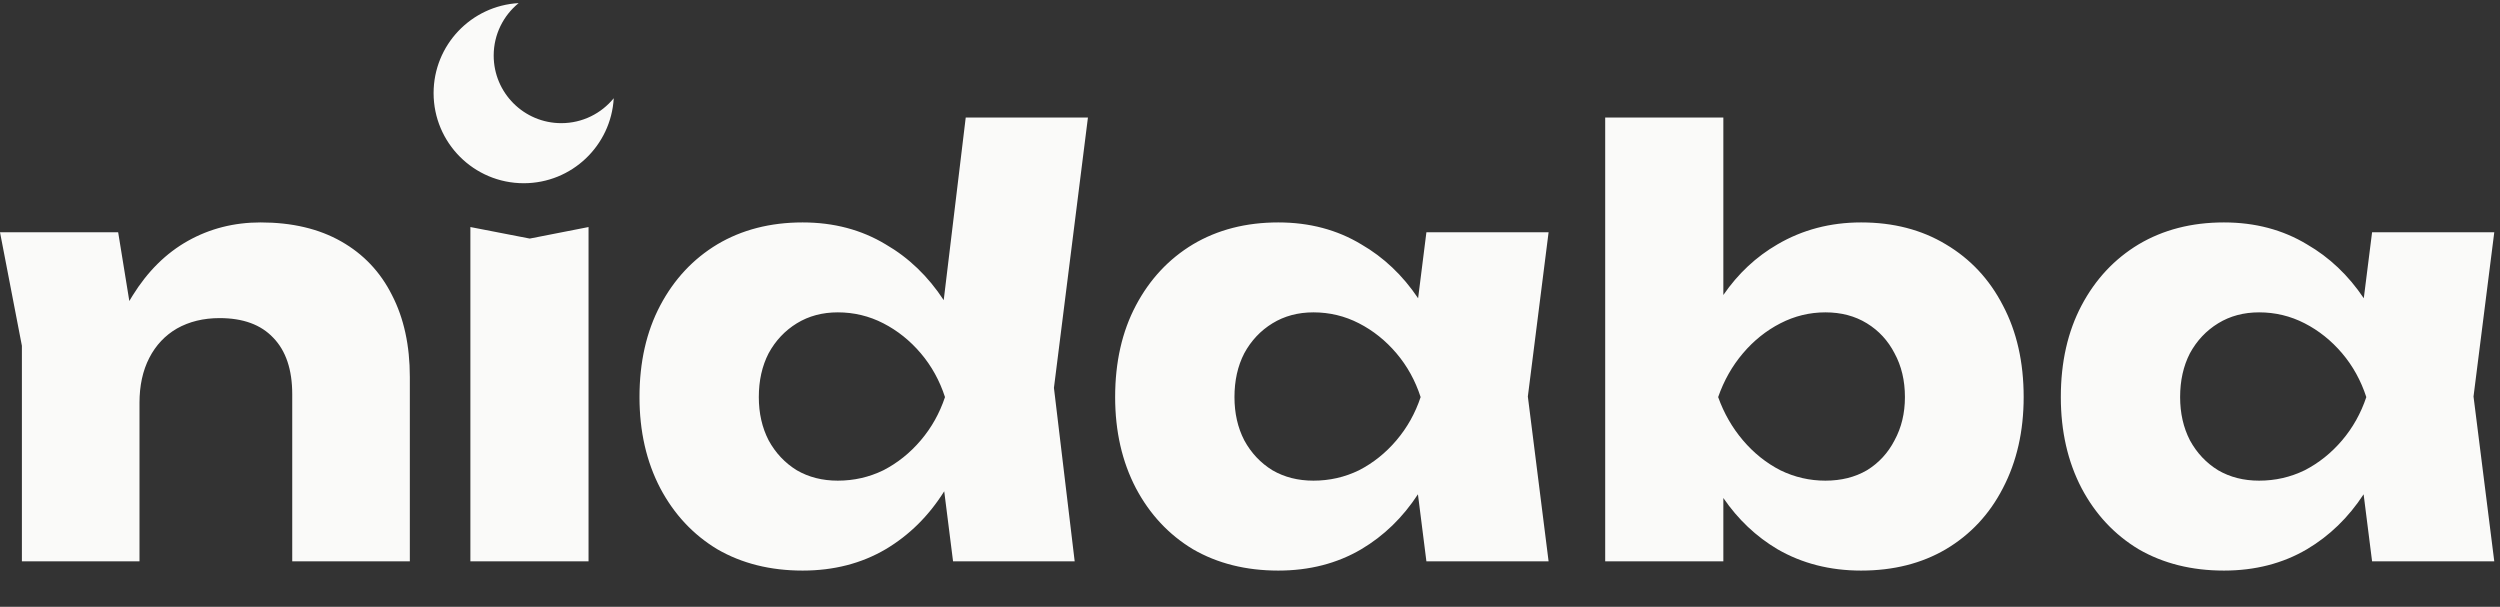 <?xml version="1.0" standalone="no"?>
<!DOCTYPE svg PUBLIC "-//W3C//DTD SVG 1.1//EN" "http://www.w3.org/Graphics/SVG/1.1/DTD/svg11.dtd">
<svg xmlns="http://www.w3.org/2000/svg" width="103" height="25" viewBox="0 0 103 25" fill="none">
<rect x="0" y="0" width="103" height="25" fill="#333333" stroke="none"/>
<path fill-rule="evenodd" clip-rule="evenodd" d="M25.286 4.047C24.775 4.674 23.997 5.074 23.125 5.074C21.587 5.074 20.34 3.827 20.34 2.289C20.34 1.417 20.741 0.639 21.368 0.128C19.415 0.237 17.864 1.855 17.864 3.836C17.864 5.887 19.527 7.549 21.578 7.549C23.558 7.549 25.176 6 25.286 4.047Z" fill="#FAFAF9"/>
<path fill-rule="evenodd" clip-rule="evenodd" d="M4.868 9.568H0L0.902 14.246V23.128H5.747V16.597C5.747 15.885 5.882 15.267 6.151 14.745C6.42 14.223 6.8 13.819 7.291 13.534C7.797 13.249 8.383 13.106 9.048 13.106C10.014 13.106 10.75 13.376 11.257 13.914C11.779 14.452 12.04 15.228 12.04 16.241V23.128H16.885V15.529C16.885 14.23 16.64 13.106 16.149 12.156C15.674 11.207 14.977 10.47 14.059 9.948C13.141 9.425 12.032 9.164 10.734 9.164C9.642 9.164 8.644 9.418 7.742 9.924C6.839 10.431 6.08 11.183 5.462 12.18C5.416 12.253 5.372 12.327 5.328 12.402L4.868 9.568ZM21.826 9.829L19.38 9.354V23.128H24.248V9.354L21.826 9.829ZM38.902 20.241L39.266 23.128H44.277L43.422 15.98L44.823 4.842H39.788L38.881 12.366C38.237 11.383 37.439 10.617 36.488 10.067C35.49 9.465 34.35 9.164 33.068 9.164C31.738 9.164 30.566 9.465 29.553 10.067C28.556 10.668 27.772 11.507 27.202 12.584C26.632 13.661 26.347 14.919 26.347 16.36C26.347 17.769 26.632 19.02 27.202 20.112C27.772 21.189 28.556 22.028 29.553 22.629C30.566 23.215 31.738 23.508 33.068 23.508C34.35 23.508 35.49 23.215 36.488 22.629C37.46 22.052 38.265 21.256 38.902 20.241ZM31.667 18.141C31.398 17.619 31.263 17.025 31.263 16.36C31.263 15.679 31.398 15.077 31.667 14.555C31.952 14.033 32.34 13.621 32.83 13.32C33.321 13.019 33.883 12.869 34.517 12.869C35.181 12.869 35.807 13.019 36.393 13.32C36.978 13.621 37.493 14.033 37.936 14.555C38.38 15.077 38.712 15.679 38.934 16.36C38.712 17.025 38.38 17.619 37.936 18.141C37.493 18.663 36.978 19.075 36.393 19.376C35.807 19.661 35.181 19.803 34.517 19.803C33.883 19.803 33.321 19.661 32.83 19.376C32.34 19.075 31.952 18.663 31.667 18.141ZM58.419 20.365L58.768 23.128H63.802L62.947 16.336L63.802 9.568H58.768L58.426 12.288C57.791 11.342 57.01 10.602 56.084 10.067C55.087 9.465 53.947 9.164 52.665 9.164C51.335 9.164 50.163 9.465 49.15 10.067C48.153 10.668 47.369 11.507 46.799 12.584C46.229 13.661 45.944 14.919 45.944 16.36C45.944 17.769 46.229 19.02 46.799 20.112C47.369 21.189 48.153 22.028 49.15 22.629C50.163 23.215 51.335 23.508 52.665 23.508C53.947 23.508 55.087 23.215 56.084 22.629C57.017 22.076 57.795 21.321 58.419 20.365ZM51.264 18.141C50.994 17.619 50.86 17.025 50.86 16.36C50.86 15.679 50.994 15.077 51.264 14.555C51.548 14.033 51.936 13.621 52.427 13.32C52.918 13.019 53.48 12.869 54.113 12.869C54.778 12.869 55.404 13.019 55.989 13.32C56.575 13.621 57.09 14.033 57.533 14.555C57.976 15.077 58.309 15.679 58.53 16.36C58.309 17.025 57.976 17.619 57.533 18.141C57.09 18.663 56.575 19.075 55.989 19.376C55.404 19.661 54.778 19.803 54.113 19.803C53.48 19.803 52.918 19.661 52.427 19.376C51.936 19.075 51.548 18.663 51.264 18.141ZM71.002 4.842H66.134V23.128H71.002V20.518C71.608 21.402 72.352 22.106 73.234 22.629C74.248 23.215 75.396 23.508 76.678 23.508C78.008 23.508 79.171 23.215 80.169 22.629C81.182 22.028 81.966 21.189 82.52 20.112C83.09 19.02 83.375 17.769 83.375 16.36C83.375 14.919 83.09 13.661 82.52 12.584C81.966 11.507 81.182 10.668 80.169 10.067C79.171 9.465 78.008 9.164 76.678 9.164C75.411 9.164 74.264 9.465 73.234 10.067C72.352 10.577 71.608 11.273 71.002 12.154V4.842ZM78.055 14.555C78.34 15.077 78.483 15.679 78.483 16.36C78.483 17.025 78.34 17.619 78.055 18.141C77.786 18.663 77.406 19.075 76.915 19.376C76.425 19.661 75.855 19.803 75.206 19.803C74.556 19.803 73.939 19.661 73.353 19.376C72.767 19.075 72.253 18.663 71.81 18.141C71.366 17.619 71.026 17.025 70.788 16.36C71.026 15.679 71.366 15.077 71.81 14.555C72.253 14.033 72.767 13.621 73.353 13.32C73.939 13.019 74.556 12.869 75.206 12.869C75.855 12.869 76.425 13.019 76.915 13.32C77.406 13.621 77.786 14.033 78.055 14.555ZM97.381 20.365L97.73 23.128H102.764L101.909 16.336L102.764 9.568H97.73L97.388 12.288C96.753 11.342 95.972 10.602 95.046 10.067C94.049 9.465 92.909 9.164 91.626 9.164C90.296 9.164 89.125 9.465 88.112 10.067C87.114 10.668 86.33 11.507 85.76 12.584C85.191 13.661 84.906 14.919 84.906 16.36C84.906 17.769 85.191 19.02 85.76 20.112C86.33 21.189 87.114 22.028 88.112 22.629C89.125 23.215 90.296 23.508 91.626 23.508C92.909 23.508 94.049 23.215 95.046 22.629C95.978 22.076 96.757 21.321 97.381 20.365ZM90.225 18.141C89.956 17.619 89.821 17.025 89.821 16.36C89.821 15.679 89.956 15.077 90.225 14.555C90.51 14.033 90.898 13.621 91.389 13.32C91.879 13.019 92.442 12.869 93.075 12.869C93.74 12.869 94.365 13.019 94.951 13.32C95.537 13.621 96.051 14.033 96.495 14.555C96.938 15.077 97.27 15.679 97.492 16.36C97.27 17.025 96.938 17.619 96.495 18.141C96.051 18.663 95.537 19.075 94.951 19.376C94.365 19.661 93.74 19.803 93.075 19.803C92.442 19.803 91.879 19.661 91.389 19.376C90.898 19.075 90.51 18.663 90.225 18.141Z" fill="#FAFAF9"/>
</svg>
